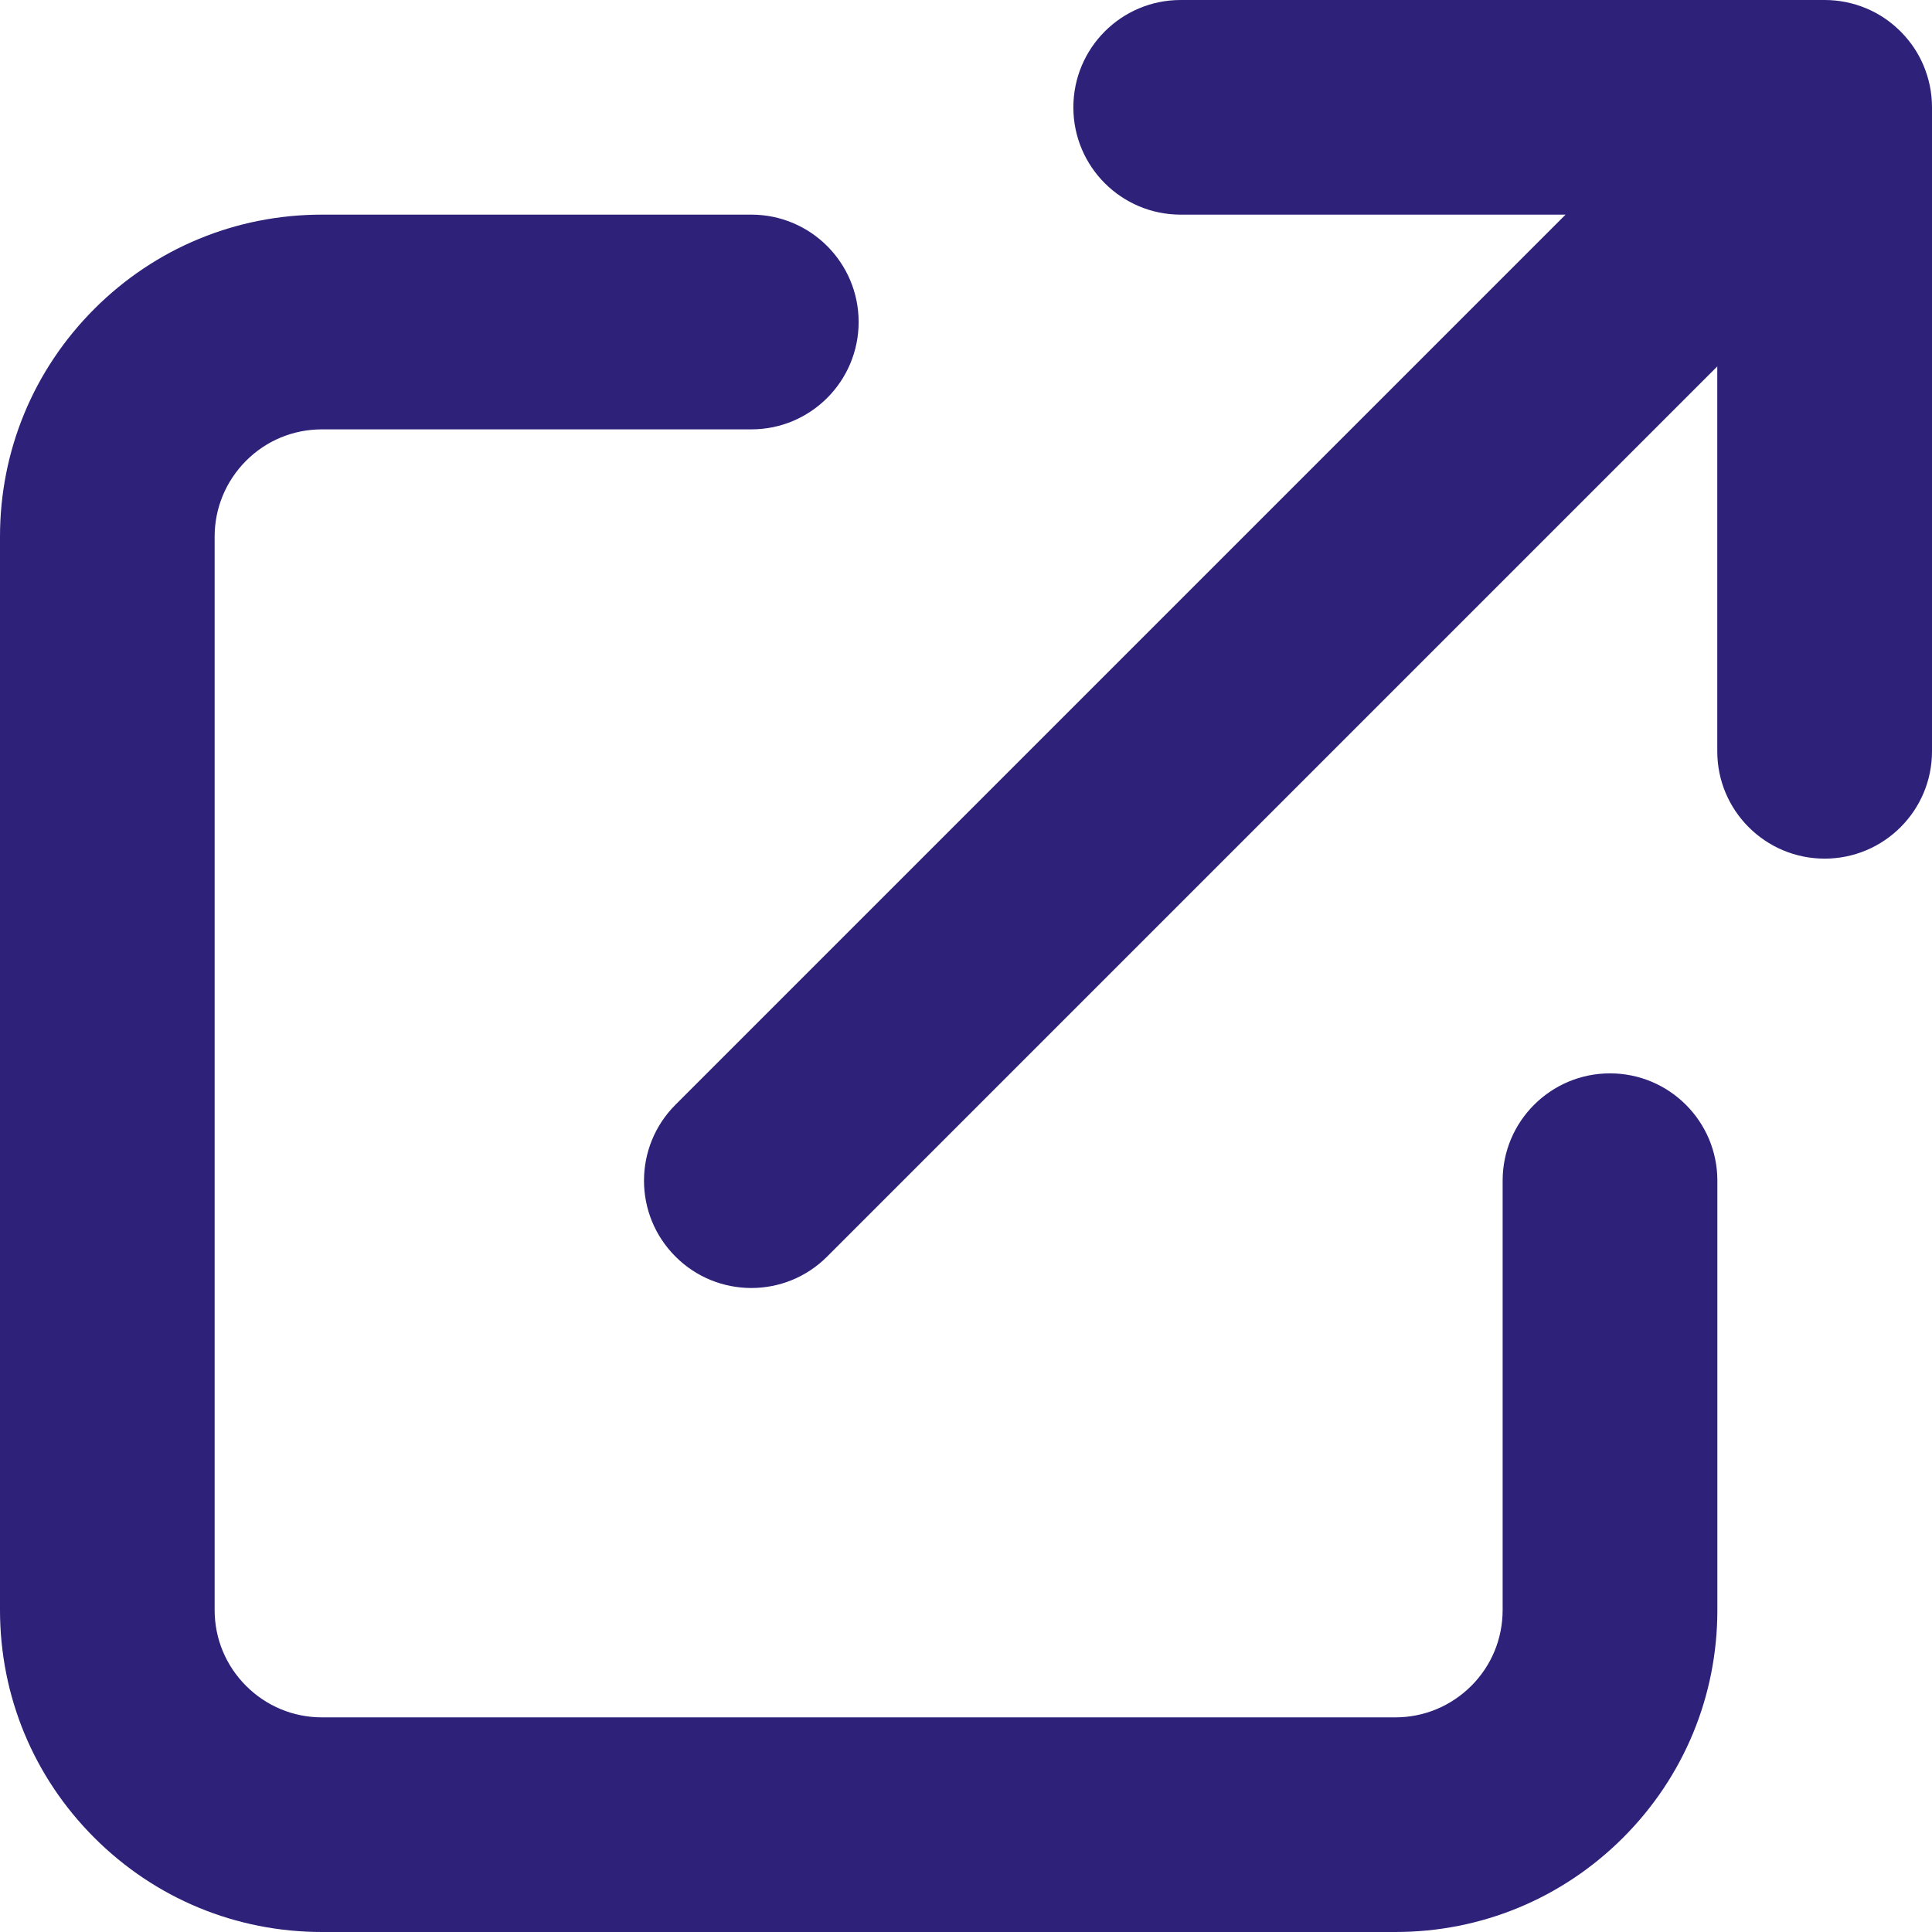 <svg width="21" height="21" viewBox="0 0 21 21" fill="none" xmlns="http://www.w3.org/2000/svg">
<path d="M15.167 21H3.5C2.565 21 1.686 20.636 1.025 19.975C0.364 19.314 0 18.435 0 17.5V5.833C0 4.898 0.364 4.02 1.025 3.358C1.686 2.697 2.565 2.333 3.5 2.333H8.167C8.811 2.333 9.333 2.856 9.333 3.5C9.333 4.144 8.811 4.667 8.167 4.667H3.5C3.188 4.667 2.895 4.788 2.675 5.008C2.455 5.229 2.333 5.522 2.333 5.833V17.5C2.333 17.812 2.455 18.105 2.675 18.325C2.895 18.545 3.188 18.667 3.5 18.667H15.167C15.478 18.667 15.771 18.545 15.992 18.325C16.212 18.105 16.333 17.812 16.333 17.5V12.833C16.333 12.189 16.856 11.667 17.5 11.667C18.144 11.667 18.667 12.189 18.667 12.833V17.5C18.667 18.435 18.303 19.314 17.642 19.975C16.98 20.636 16.102 21 15.167 21ZM8.167 14C7.868 14 7.569 13.886 7.342 13.658C6.886 13.203 6.886 12.464 7.342 12.008L17.017 2.333H12.833C12.189 2.333 11.667 1.811 11.667 1.167C11.667 0.522 12.189 0 12.833 0H19.833C19.995 0 20.148 0.033 20.288 0.092C20.419 0.147 20.541 0.227 20.648 0.332L20.648 0.332C20.649 0.333 20.65 0.333 20.651 0.334C20.651 0.334 20.651 0.335 20.651 0.335C20.652 0.335 20.653 0.336 20.653 0.337C20.654 0.337 20.654 0.337 20.654 0.338C20.655 0.338 20.655 0.339 20.656 0.339C20.656 0.34 20.657 0.341 20.658 0.342C20.659 0.343 20.66 0.343 20.661 0.344C20.661 0.345 20.662 0.345 20.662 0.346C20.662 0.346 20.663 0.346 20.663 0.347C20.664 0.347 20.664 0.348 20.665 0.349C20.665 0.349 20.665 0.349 20.666 0.349C20.666 0.35 20.667 0.351 20.668 0.352L20.668 0.352C20.773 0.459 20.853 0.581 20.908 0.712C20.967 0.852 21 1.005 21 1.167V8.167C21 8.811 20.477 9.333 19.833 9.333C19.189 9.333 18.666 8.811 18.666 8.167V3.983L8.991 13.658C8.764 13.886 8.465 14 8.167 14Z" fill="#2D2179"/>
</svg>

